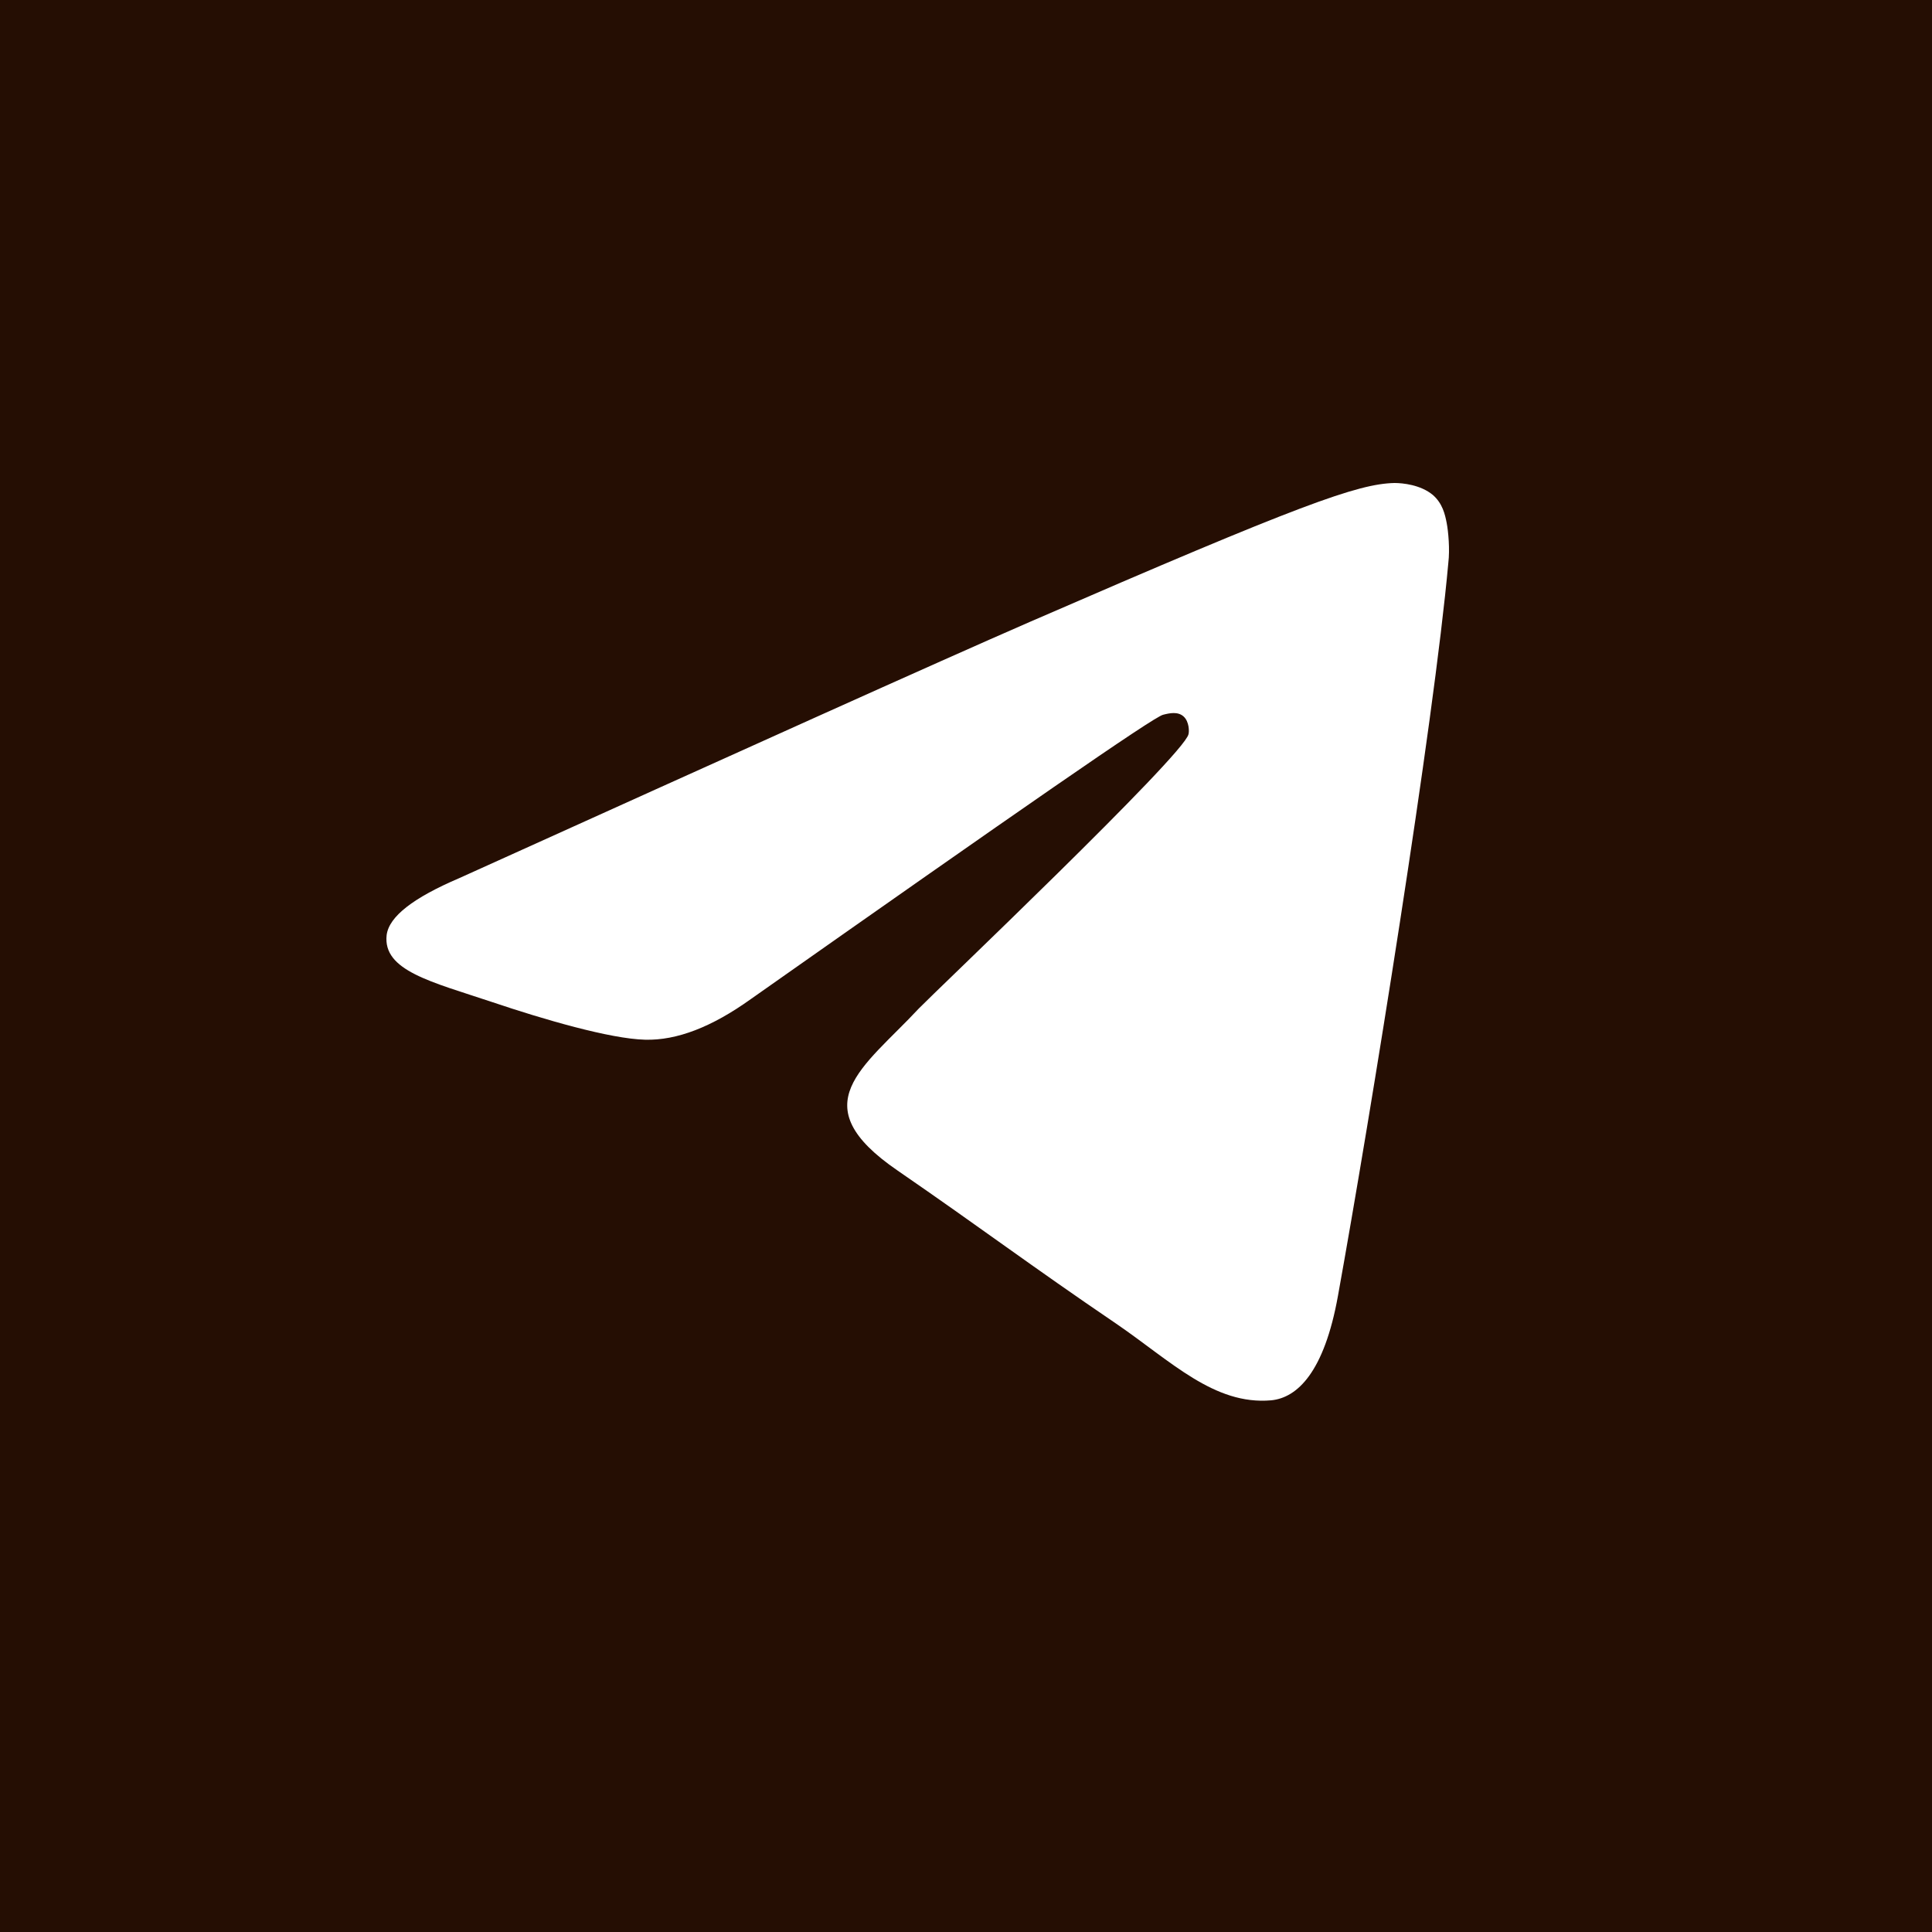 <?xml version="1.0" encoding="UTF-8"?> <svg xmlns="http://www.w3.org/2000/svg" width="40" height="40" viewBox="0 0 40 40" fill="none"><rect width="40" height="40" fill="#250E03"></rect><path fill-rule="evenodd" clip-rule="evenodd" d="M9.506 18.182C15.41 15.513 19.34 13.739 21.314 12.879C26.931 10.438 28.112 10.017 28.871 10C29.04 10 29.411 10.036 29.665 10.247C29.867 10.423 29.918 10.651 29.952 10.827C29.986 11.003 30.02 11.373 29.986 11.654C29.685 14.995 28.374 23.102 27.701 26.829C27.416 28.412 26.859 28.939 26.319 28.992C25.138 29.096 24.243 28.181 23.112 27.407C21.323 26.192 20.327 25.435 18.588 24.238C16.579 22.865 17.878 22.11 19.024 20.879C19.328 20.563 24.505 15.642 24.606 15.203C24.623 15.15 24.623 14.939 24.504 14.833C24.386 14.728 24.217 14.763 24.082 14.798C23.897 14.833 21.063 16.801 15.548 20.683C14.739 21.263 14.013 21.544 13.355 21.526C12.63 21.508 11.246 21.103 10.199 20.75C8.934 20.327 7.921 20.098 8.005 19.359C8.055 18.973 8.561 18.586 9.506 18.182Z" fill="white"></path></svg> 